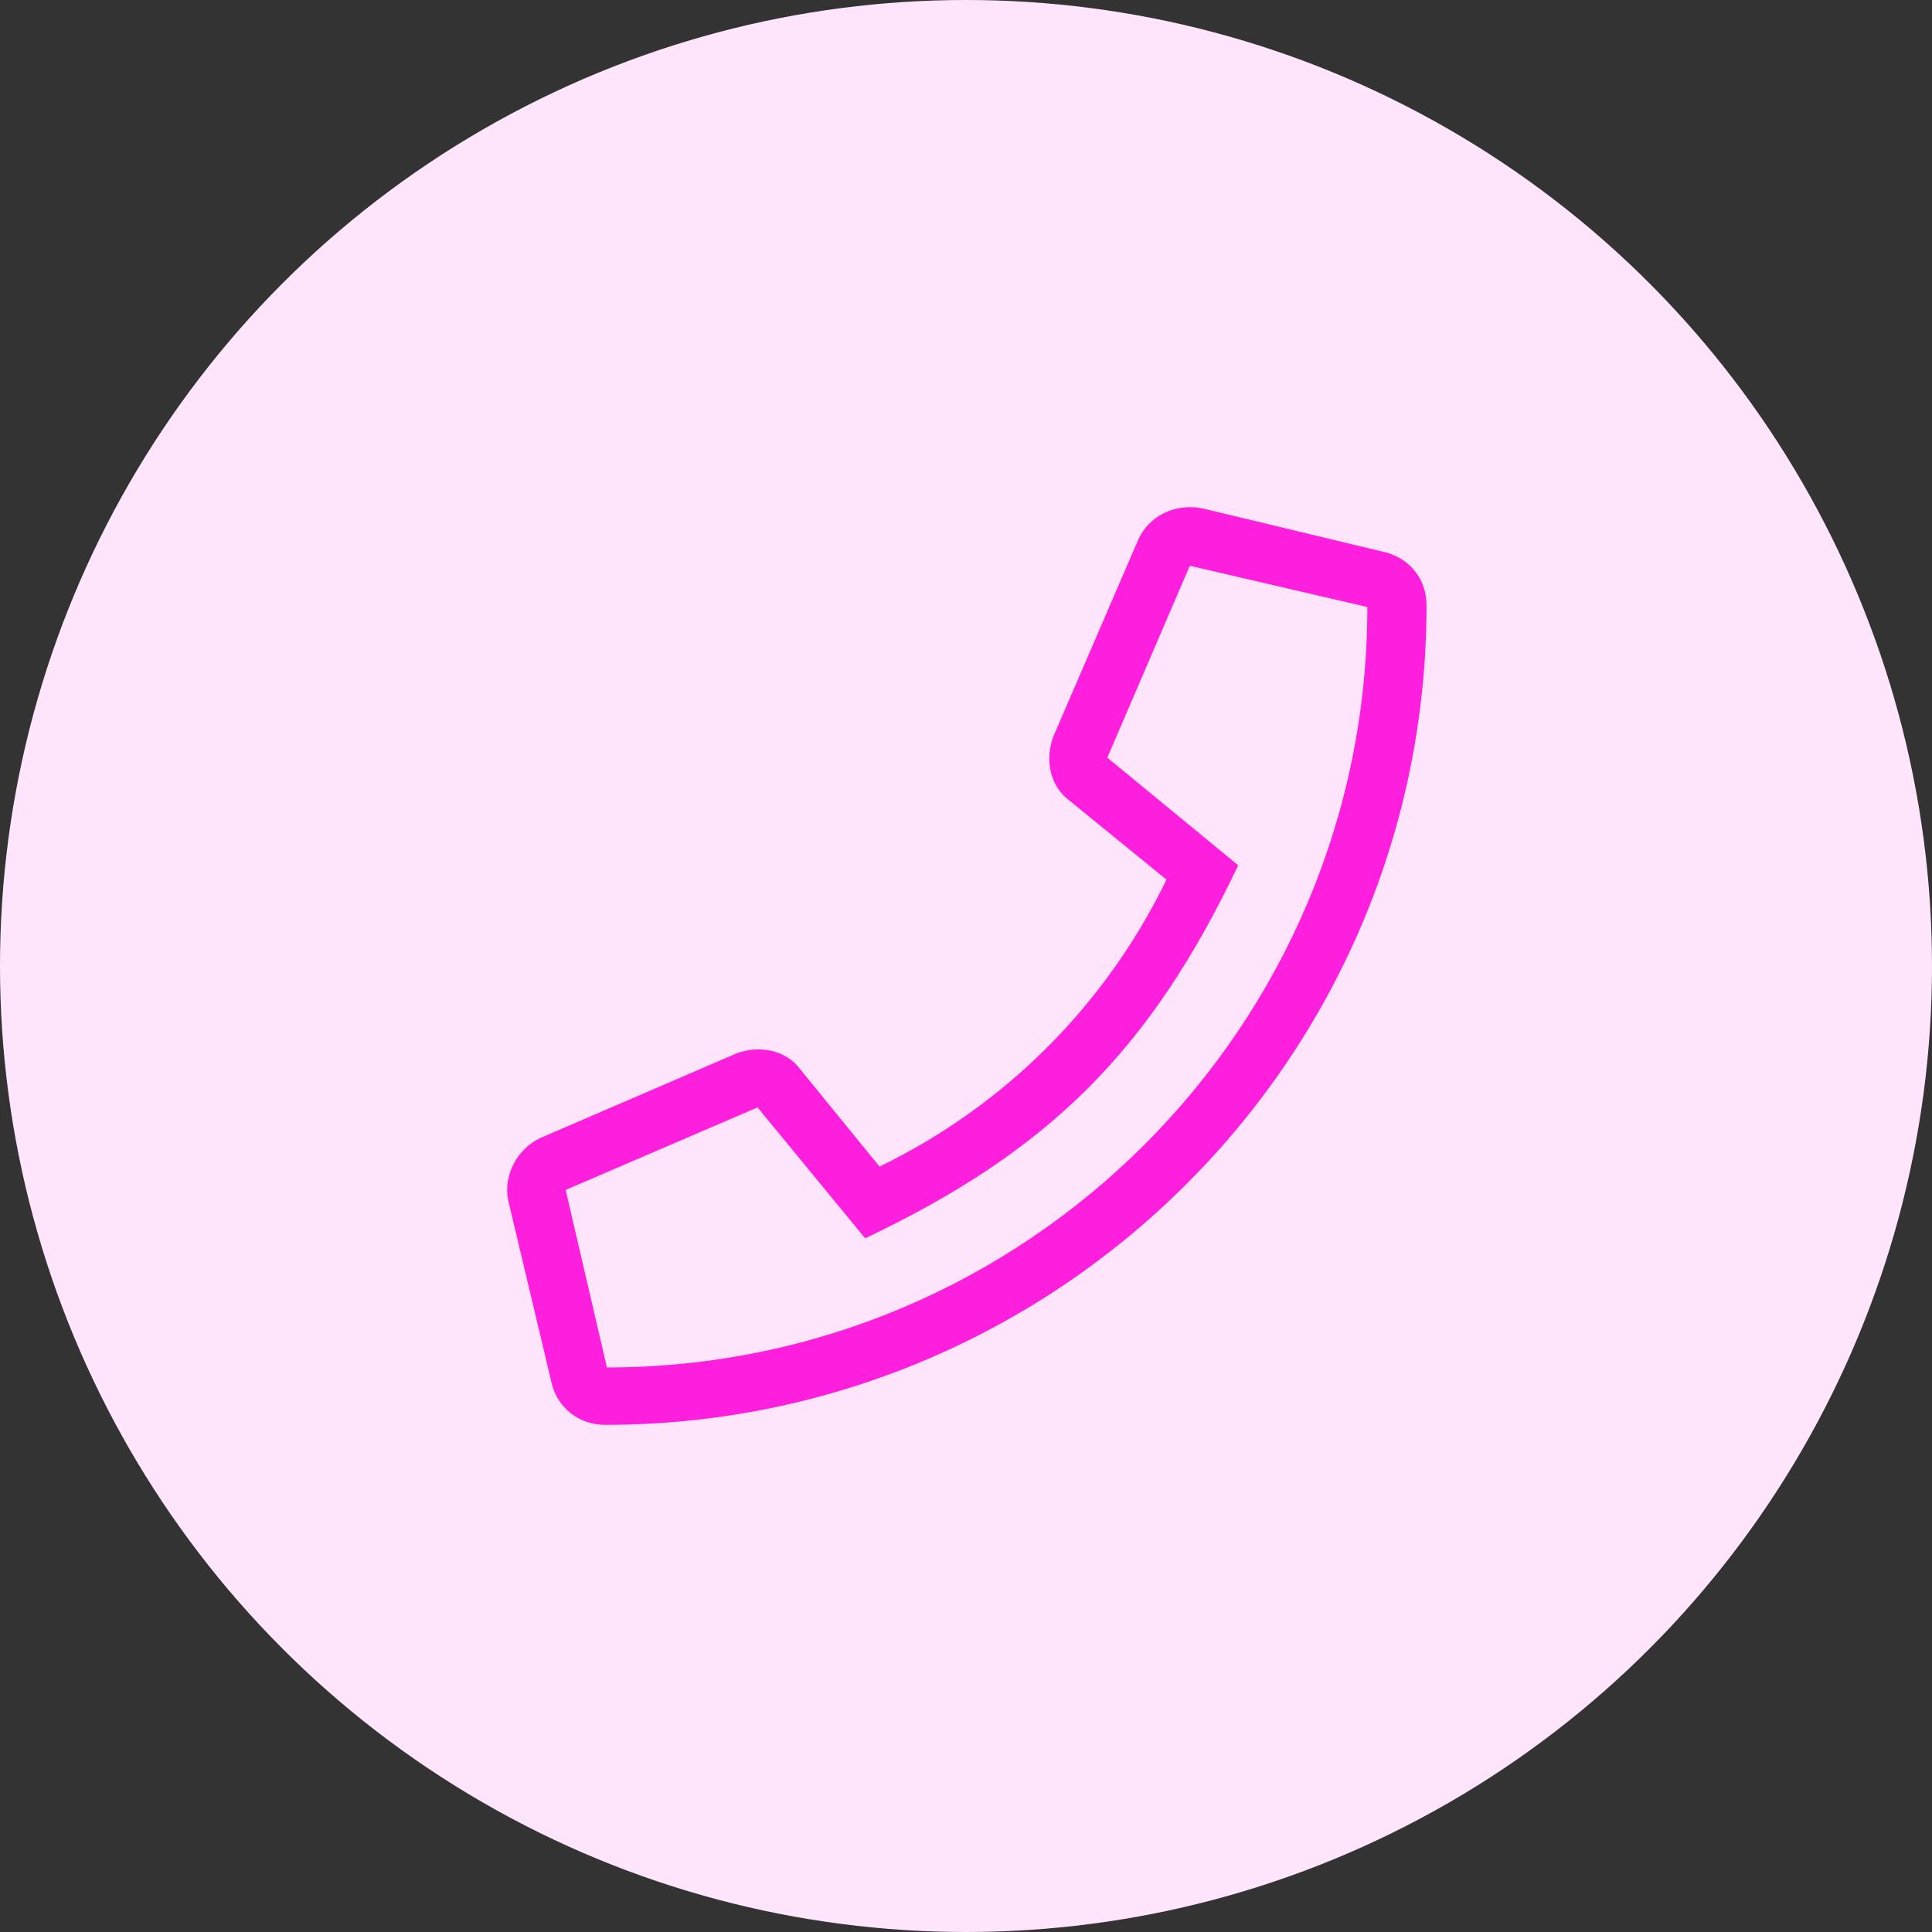 <svg width="80" height="80" viewBox="0 0 80 80" fill="none" xmlns="http://www.w3.org/2000/svg">
<rect x="0" y="0" width="80" height="80" fill="#333333" stroke="none"/>
<circle cx="40" cy="40" r="40" fill="#FFE5FB"/>
<path d="M57.214 22.833C58.328 23.056 59.07 23.947 59.07 25.061C59.07 43.85 43.772 59 25.057 59C23.943 59 23.052 58.257 22.829 57.218L21.047 49.717C20.824 48.677 21.418 47.563 22.384 47.118L30.478 43.627C31.444 43.256 32.558 43.479 33.152 44.296L36.419 48.306C41.618 45.781 45.777 41.622 48.302 36.424L44.291 33.156C43.475 32.562 43.252 31.448 43.623 30.483L47.114 22.388C47.559 21.348 48.673 20.828 49.787 21.051L57.214 22.833ZM25.131 56.623C42.509 56.623 56.619 42.513 56.619 25.135L49.267 23.427L45.851 31.374L51.272 35.83C47.633 43.479 43.475 47.638 35.825 51.276L31.369 45.855L23.423 49.271L25.131 56.623Z" fill="#FE1EDE"/>
</svg>
